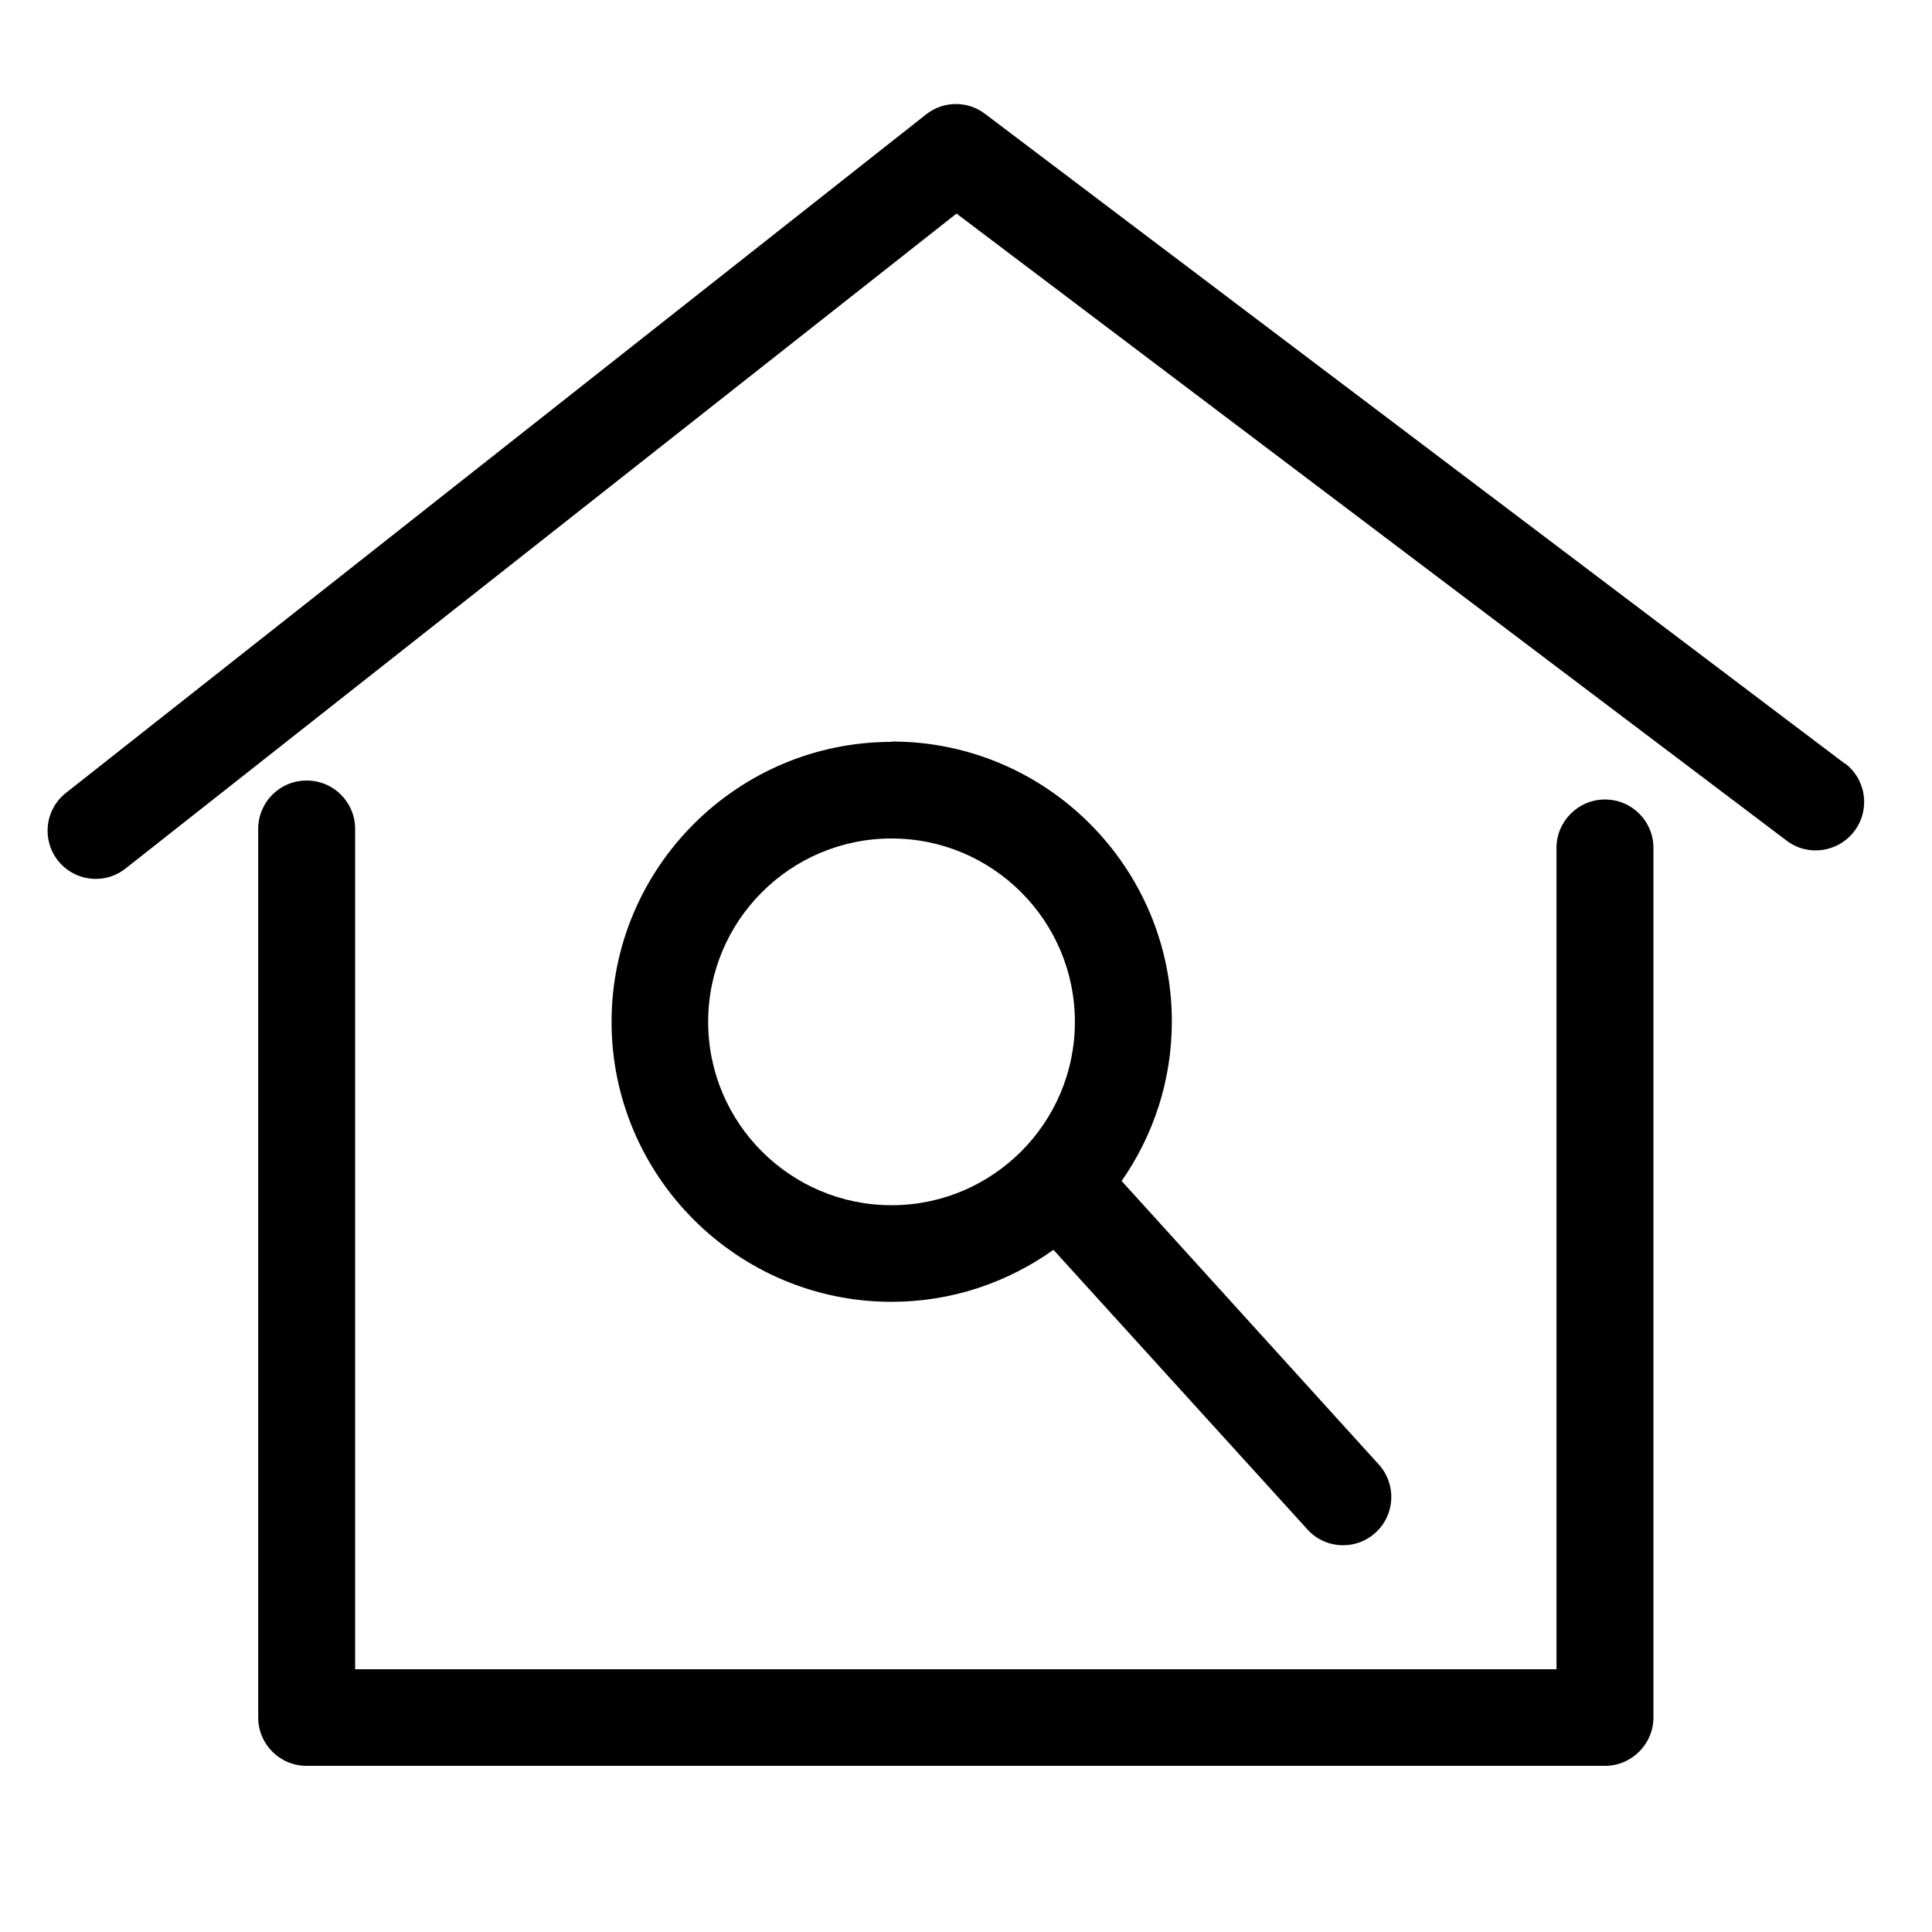 <?xml version="1.0" encoding="UTF-8"?><svg id="Calque_1" xmlns="http://www.w3.org/2000/svg" viewBox="0 0 55 55"><path d="M52.52,21.74L28.04,3.24c-.5-.38-1.19-.37-1.68.02L1.88,22.57c-.6.47-.7,1.33-.23,1.93.27.34.67.52,1.08.52.3,0,.6-.1.85-.3L27.23,6.08l23.63,17.85c.6.46,1.47.34,1.93-.27.46-.61.34-1.47-.27-1.93Z"/><path d="M45.69,22.76c-.76,0-1.38.62-1.38,1.38v23.38H10.11v-23.92c0-.76-.61-1.38-1.38-1.38s-1.38.62-1.38,1.38v25.29c0,.76.61,1.38,1.38,1.38h36.96c.76,0,1.38-.62,1.38-1.38v-24.75c0-.76-.61-1.38-1.38-1.38Z"/><path d="M25.38,21.12c-4.39,0-7.97,3.58-7.97,7.97s3.58,7.97,7.97,7.97c1.72,0,3.3-.55,4.61-1.48l7.23,7.96c.27.3.64.45,1.02.45.33,0,.66-.12.92-.36.56-.51.6-1.38.09-1.94l-7.32-8.07c.9-1.29,1.43-2.85,1.43-4.54,0-4.39-3.57-7.97-7.97-7.97ZM20.16,29.09c0-2.88,2.34-5.22,5.22-5.22s5.22,2.34,5.22,5.22-2.34,5.22-5.22,5.22-5.22-2.34-5.22-5.22Z"/></svg>